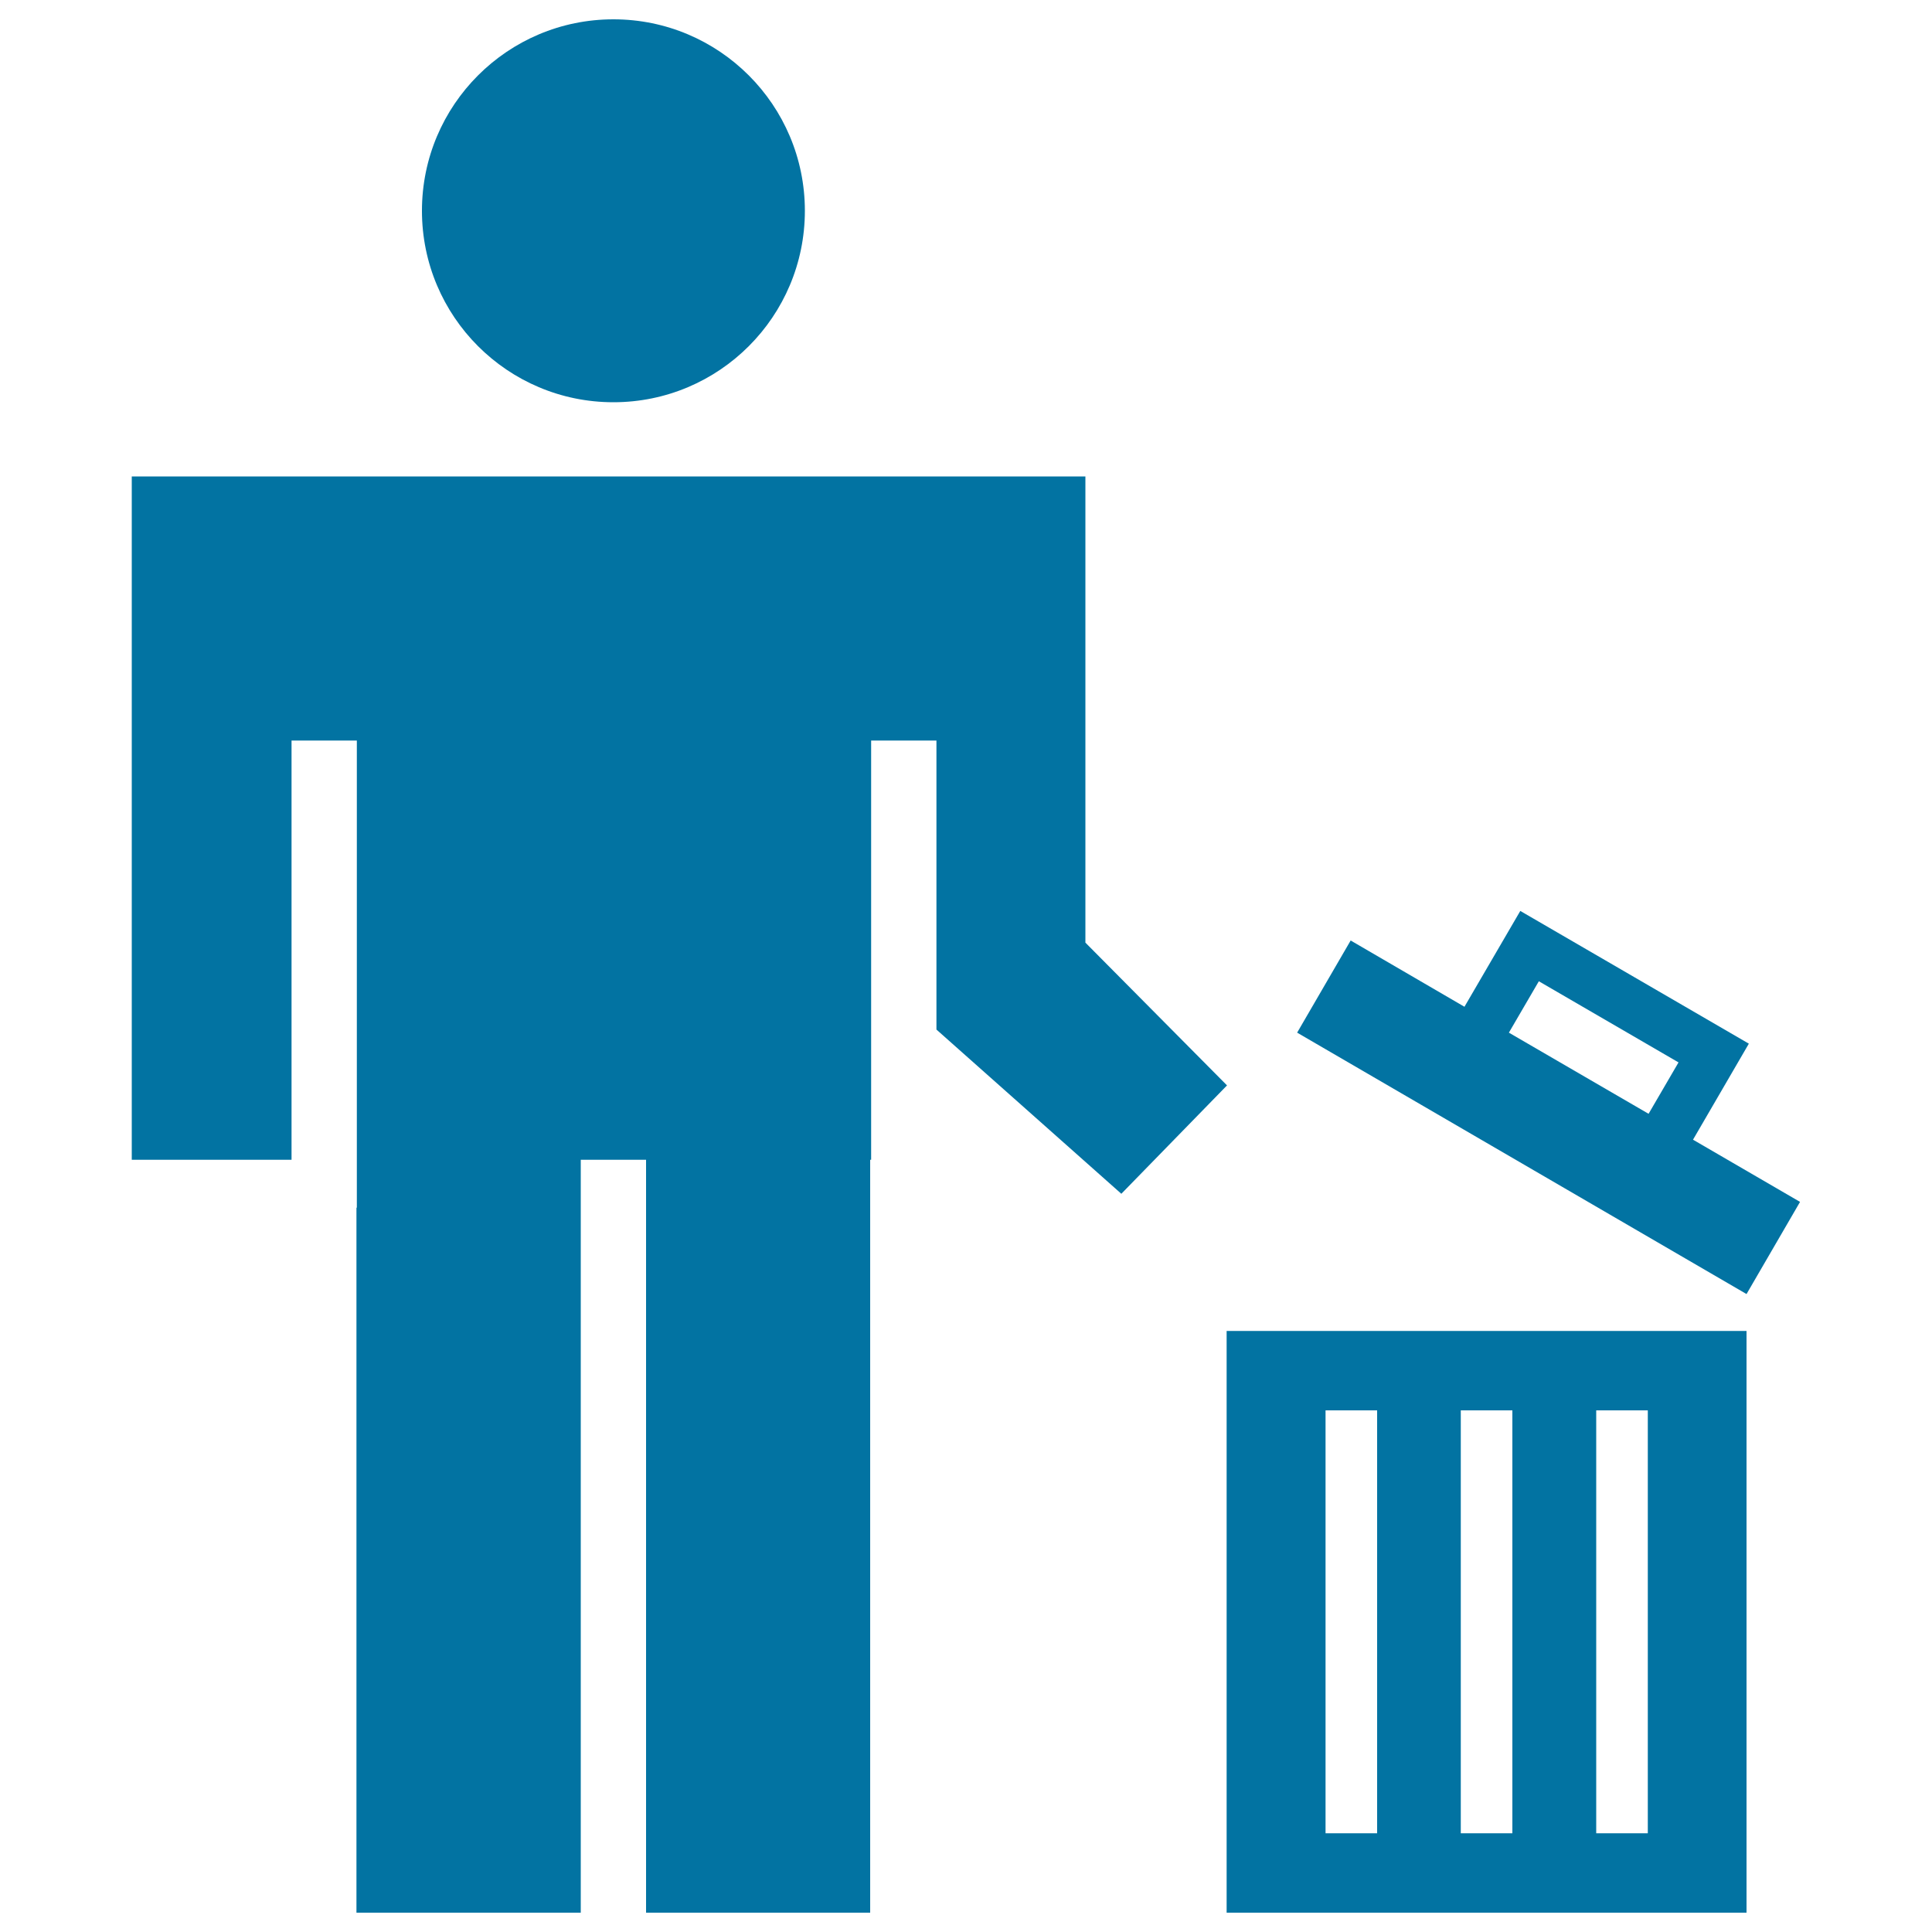 <svg xmlns="http://www.w3.org/2000/svg" viewBox="0 0 1000 1000" style="fill:#0273a2">
<title>Man Throwing A Can To Trash Container SVG icon</title>
<g><g><circle cx="317.5" cy="109.1" r="99.1"/><polygon points="68.2,600.3 150.9,600.3 150.9,383.3 184.7,383.3 184.7,625.1 184.5,625.1 184.5,990 300.6,990 300.6,600.3 334.4,600.3 334.4,990 450.4,990 450.4,600.3 450.9,600.3 450.9,383.3 484.7,383.3 484.7,532.9 580.4,617.9 635.1,561.8 561.8,487.9 561.8,246.6 68.2,246.6 "/><path d="M634.9,990H904V688.9H634.9V990z M826.2,730h26.7v218.9h-26.7V730z M756.1,730h26.7v218.9h-26.7V730z M686.1,730h26.7v218.9h-26.7V730z"/><path d="M786.9,471.5L758,521.1l-58.9-34.3l-27.7,47.7L904,669.8l27.7-47.7l-55.4-32.2l28.9-49.7L786.9,471.5z M781,534.5l15.5-26.6l72.3,42l-15.5,26.6L781,534.5z"/></g></g>
</svg>